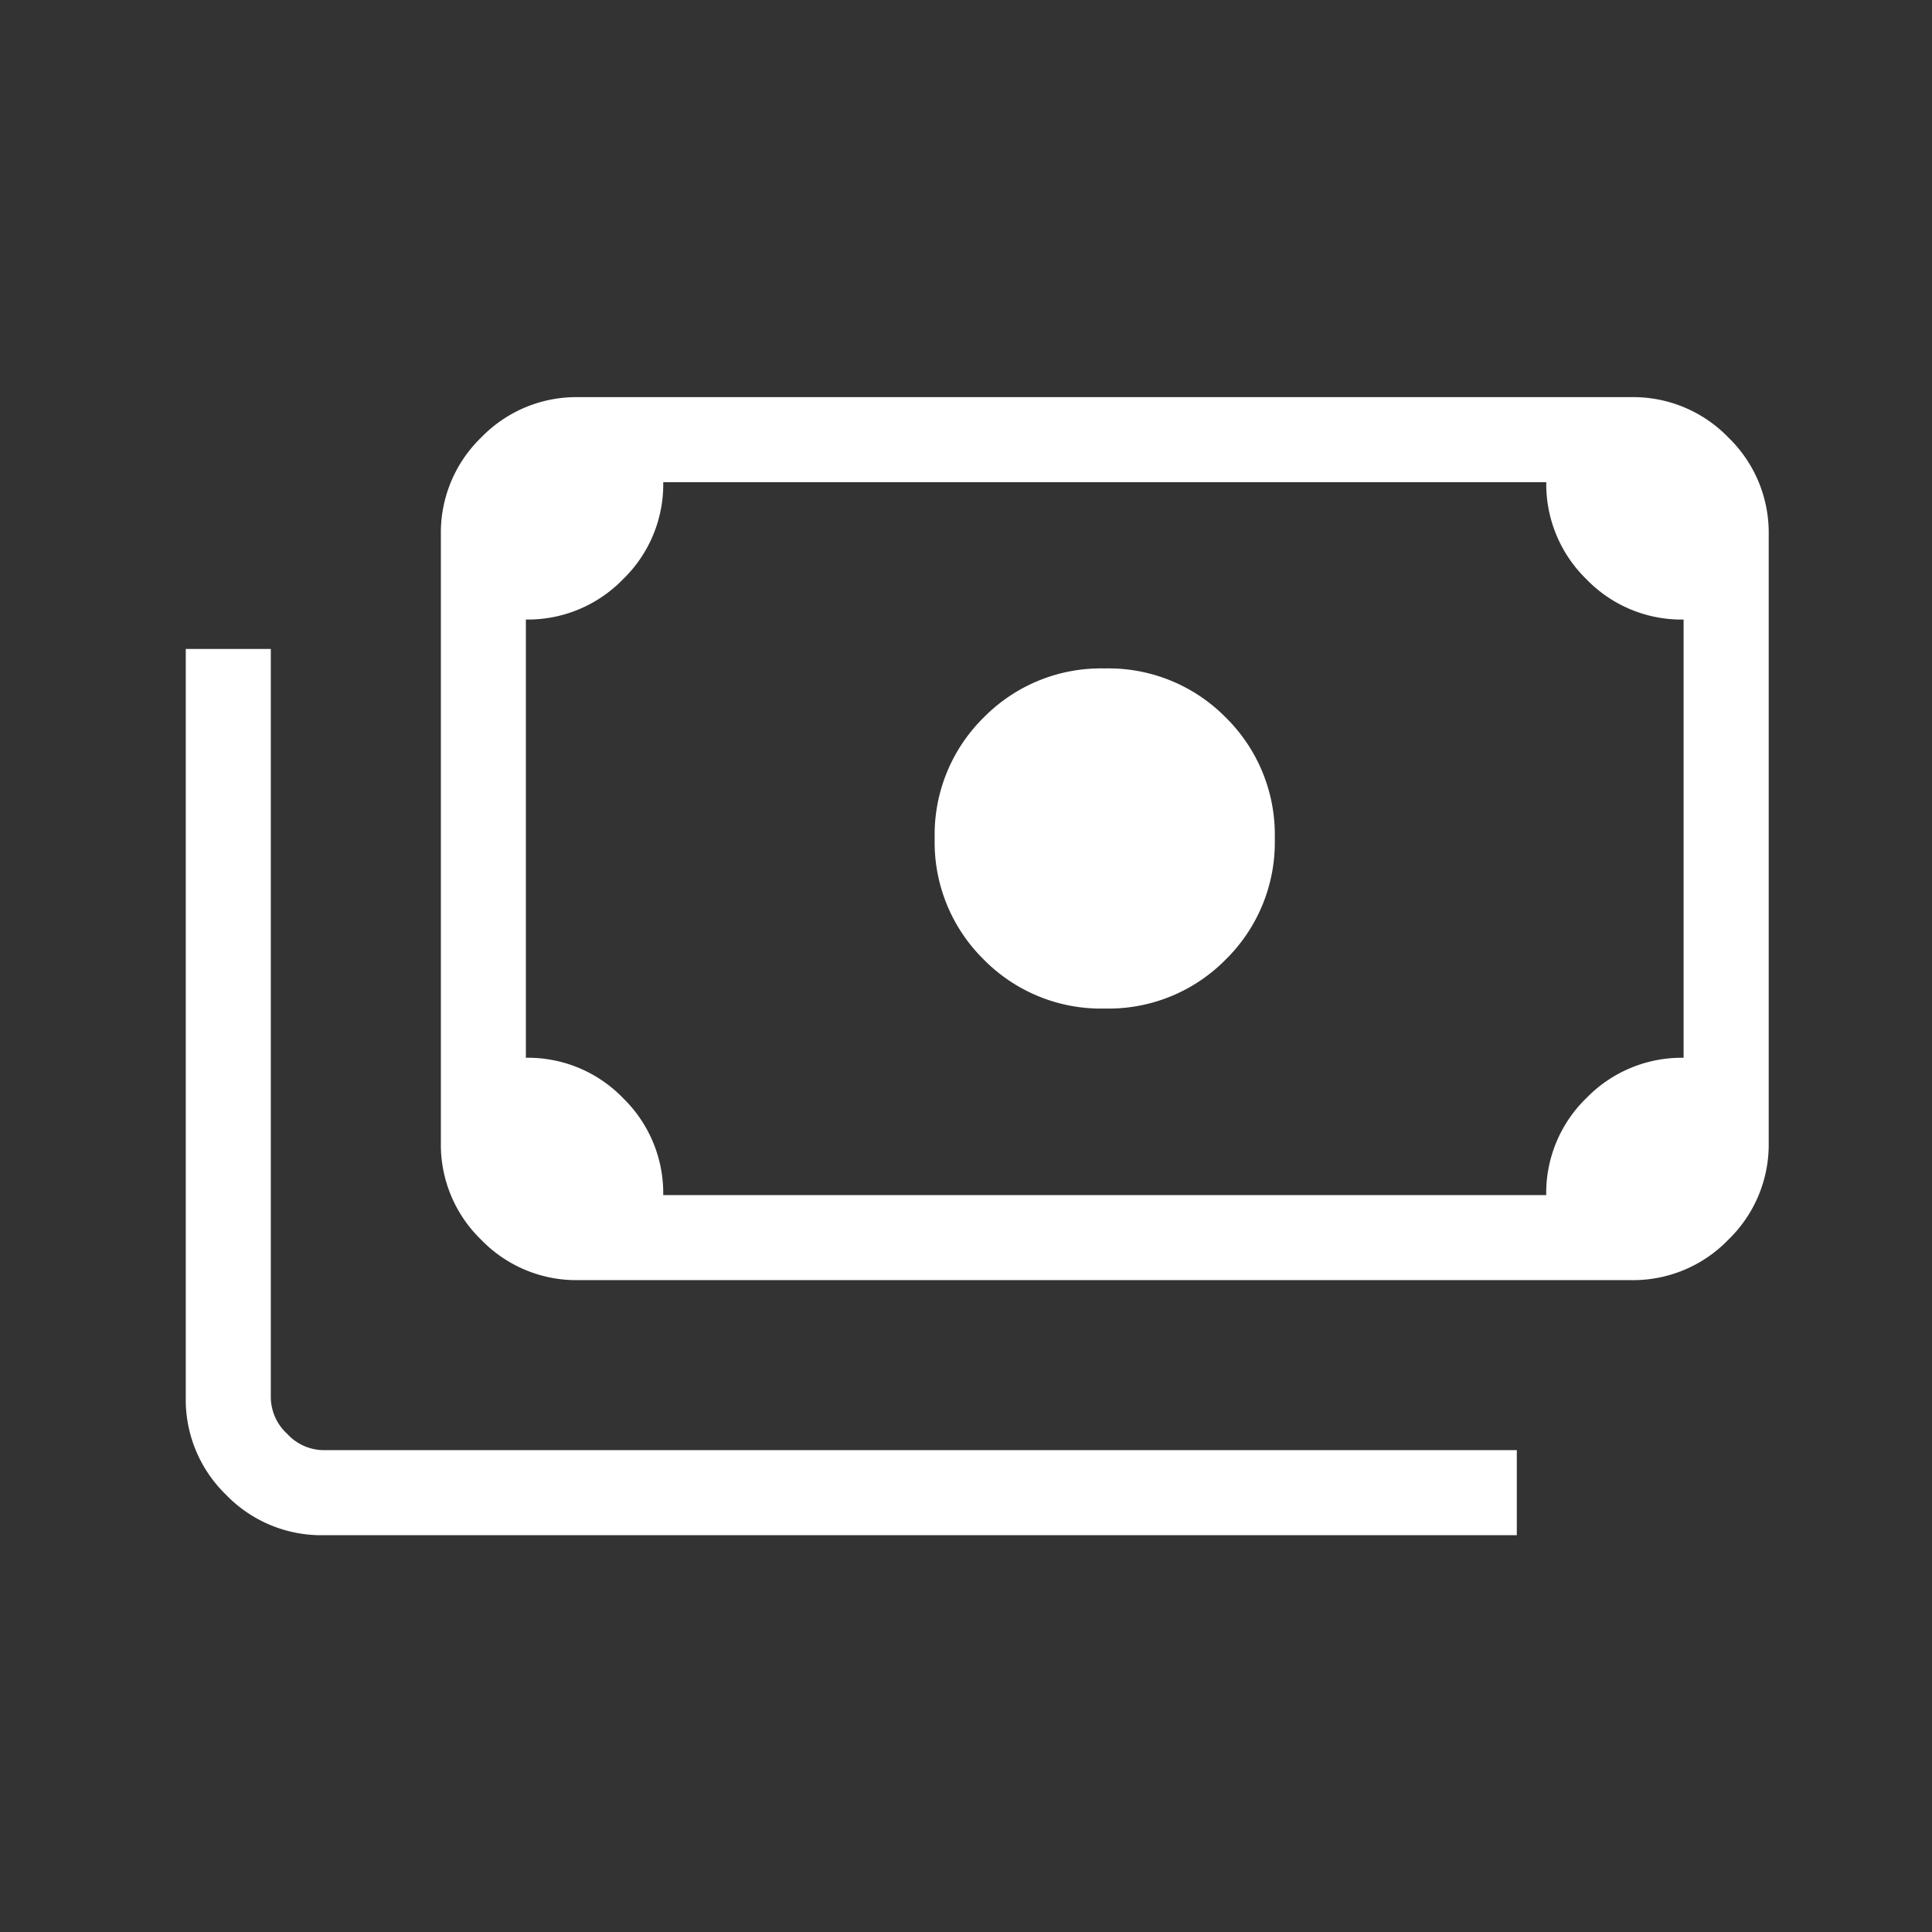 <?xml version="1.0" encoding="UTF-8"?> <svg xmlns="http://www.w3.org/2000/svg" width="52" height="52" viewBox="0 0 52 52"><rect x="0" y="0" width="52" height="52" fill="#333333" stroke="none"/><defs><style>.a{fill:none;}.b{fill:#fff;}</style></defs><g transform="translate(-3725 -1161)"><rect class="a" width="52" height="52" transform="translate(3725 1161)"></rect><path class="b" d="M132.426-734.31a4.425,4.425,0,0,1-3.257-1.32,4.425,4.425,0,0,1-1.32-3.257,4.425,4.425,0,0,1,1.32-3.257,4.424,4.424,0,0,1,3.257-1.32,4.425,4.425,0,0,1,3.257,1.32,4.425,4.425,0,0,1,1.32,3.257,4.425,4.425,0,0,1-1.32,3.257A4.425,4.425,0,0,1,132.426-734.31ZM118.255-727a3.56,3.56,0,0,1-2.611-1.086,3.56,3.56,0,0,1-1.086-2.611v-16.372a3.56,3.56,0,0,1,1.086-2.611,3.56,3.56,0,0,1,2.611-1.086H146.6a3.56,3.56,0,0,1,2.611,1.086,3.56,3.56,0,0,1,1.086,2.611V-730.7a3.56,3.56,0,0,1-1.086,2.611A3.56,3.56,0,0,1,146.6-727Zm2.289-2.289h23.765a3.554,3.554,0,0,1,1.086-2.616,3.569,3.569,0,0,1,2.611-1.08v-11.795a3.554,3.554,0,0,1-2.616-1.086,3.569,3.569,0,0,1-1.08-2.611H120.543a3.554,3.554,0,0,1-1.086,2.616,3.569,3.569,0,0,1-2.611,1.081v11.795a3.554,3.554,0,0,1,2.616,1.086A3.569,3.569,0,0,1,120.543-729.293Zm22.973,9.154H111.389a3.56,3.56,0,0,1-2.611-1.086,3.56,3.56,0,0,1-1.086-2.611v-20.157h2.289v20.157a1.346,1.346,0,0,0,.44.968,1.346,1.346,0,0,0,.968.44h32.128Zm-25.262-9.154h-1.408v-19.188h1.408a1.354,1.354,0,0,0-.99.418,1.354,1.354,0,0,0-.418.99V-730.7a1.353,1.353,0,0,0,.418.99A1.353,1.353,0,0,0,118.255-729.293Z" transform="translate(3622.308 1922.455)"></path></g></svg> 